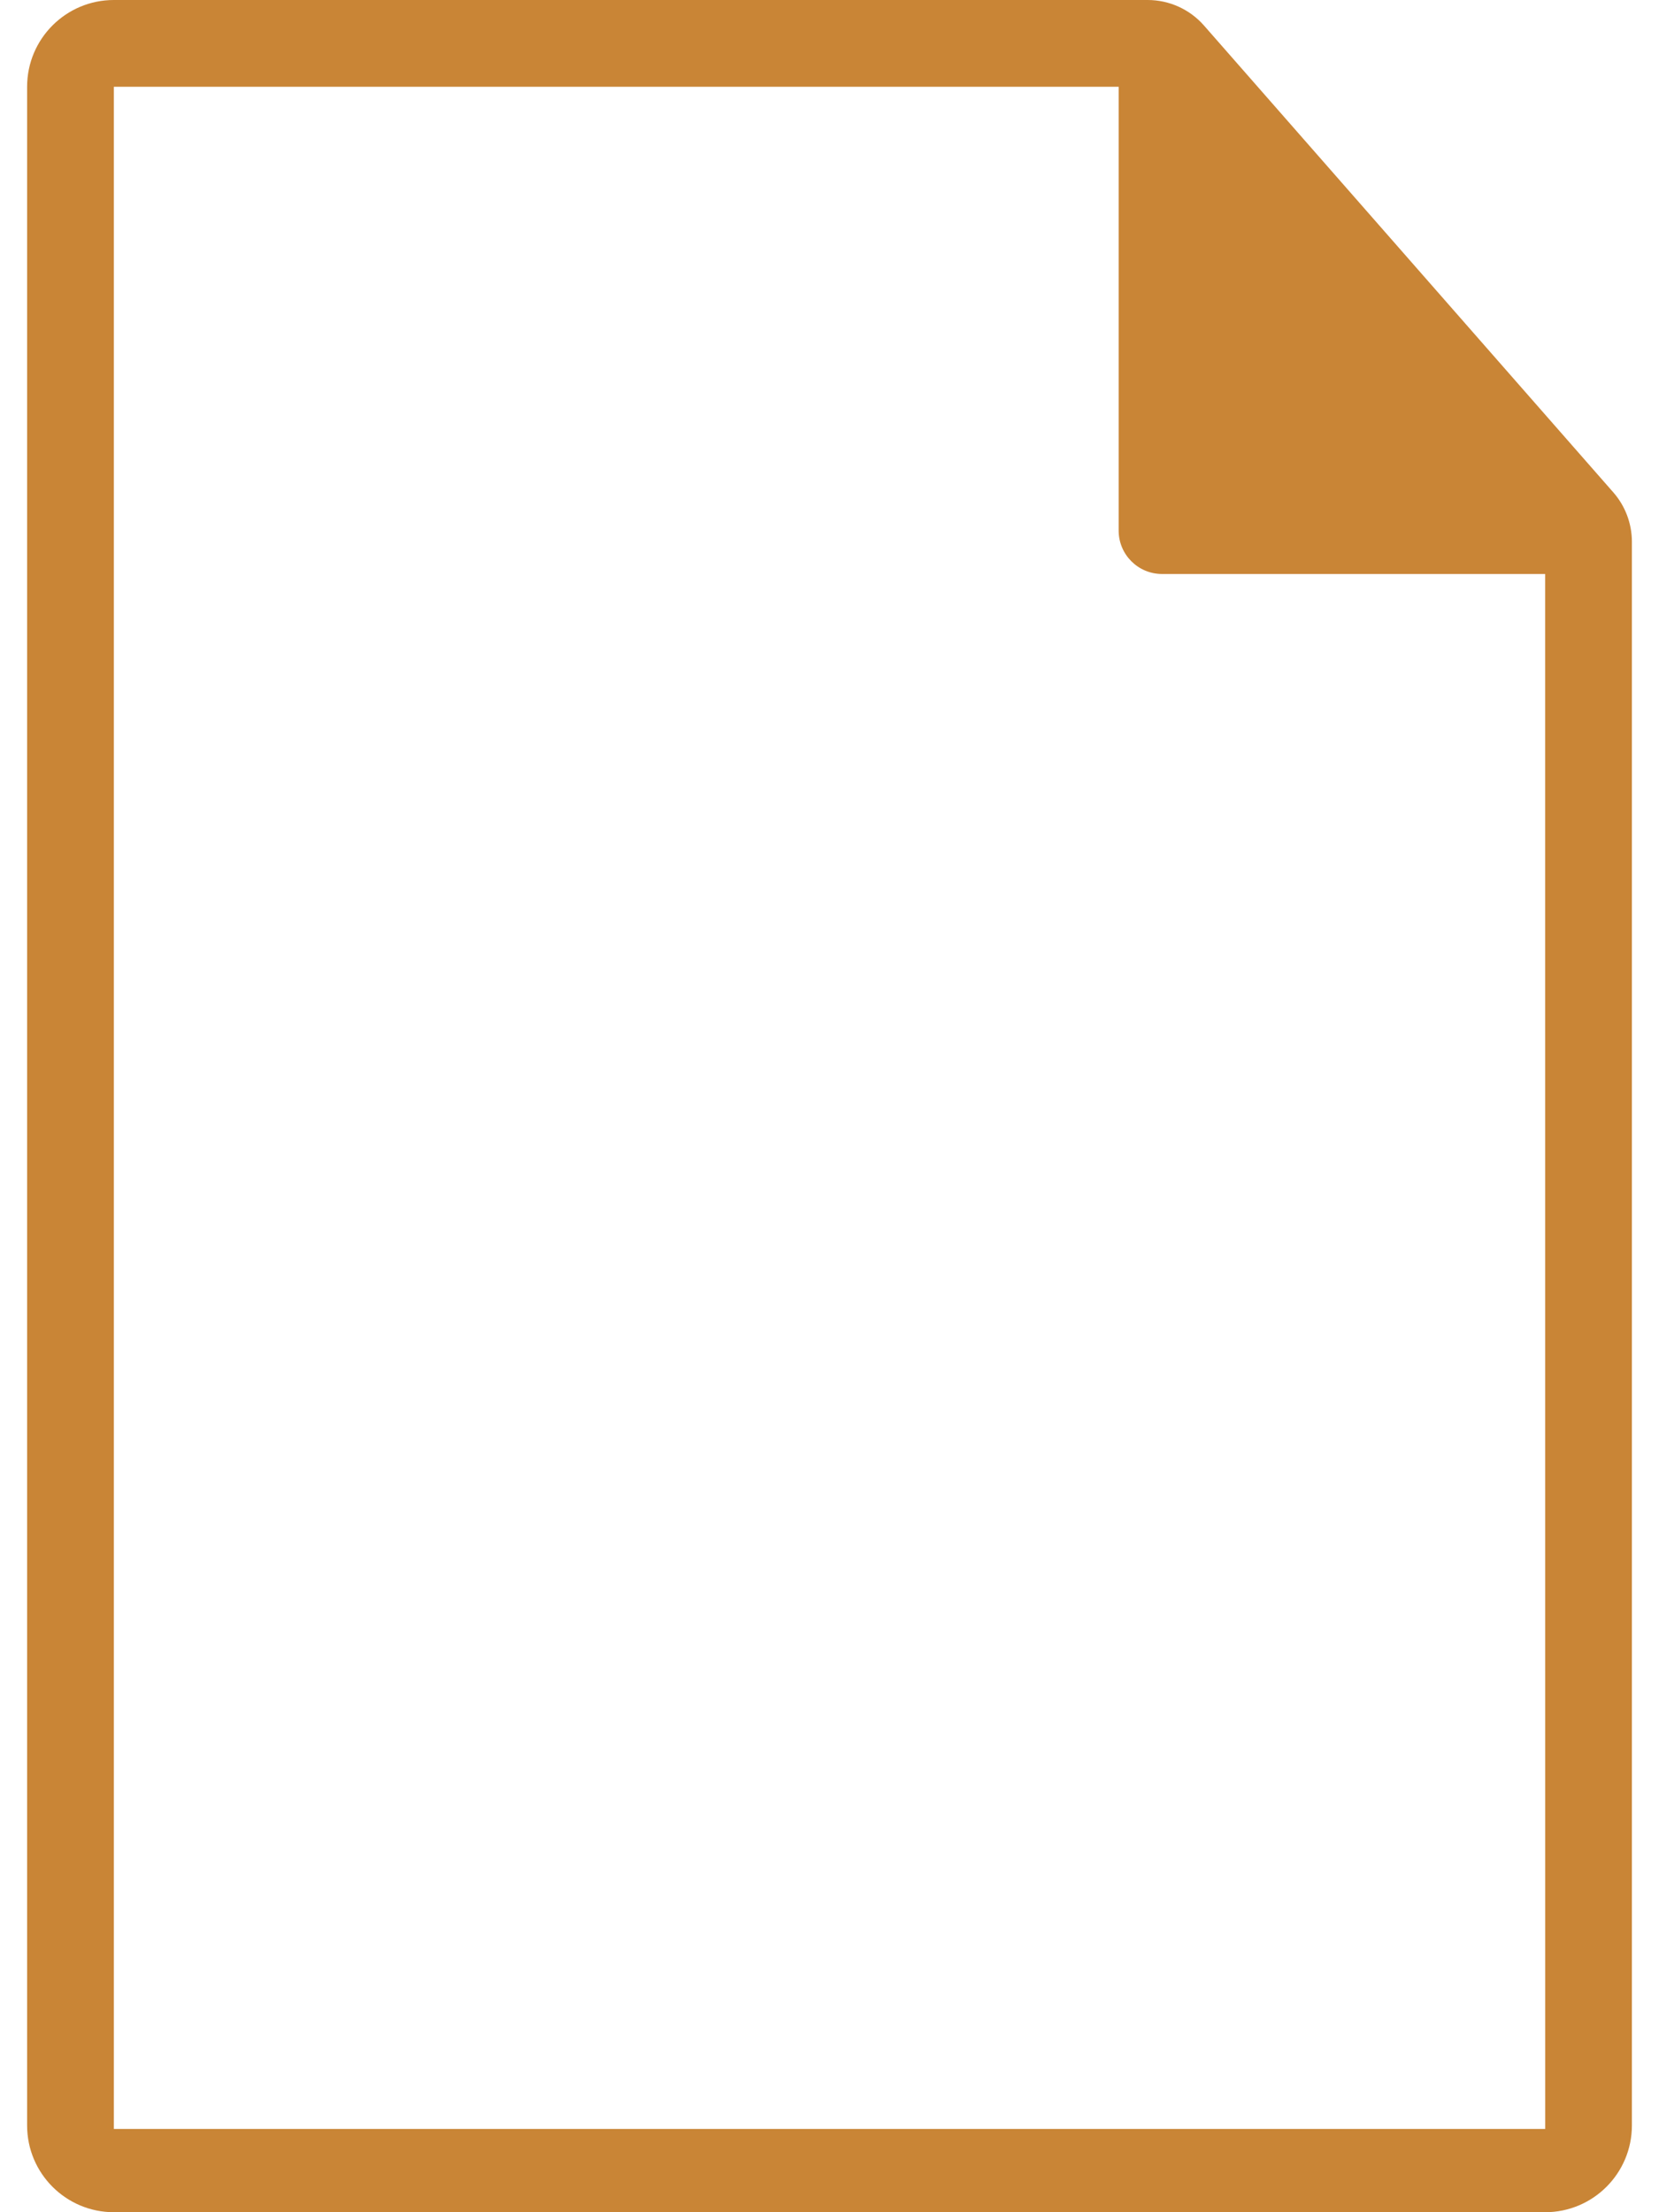 <svg xmlns="http://www.w3.org/2000/svg" width="18px" height="24px" viewBox="0 0 736 1024" fill="#C98536">
<path fill="#c98536" d="M730.839 227.895l-189.472-216.073c-6.59-7.515-16.096-11.822-26.090-11.822h-478.57c-22.176 0-40.157 17.98-40.157 40.157v943.686c0 22.178 17.98 40.157 40.157 40.157h662.584c22.178 0 40.16-17.98 40.16-40.16v-733.063c0-8.417-3.059-16.548-8.611-22.88zM36.705 985.467v-945.309h465.155v205.449c0 11.083 8.981 20.078 20.078 20.078h177.352l0.020 719.78h-662.605z"></path>
</svg>
